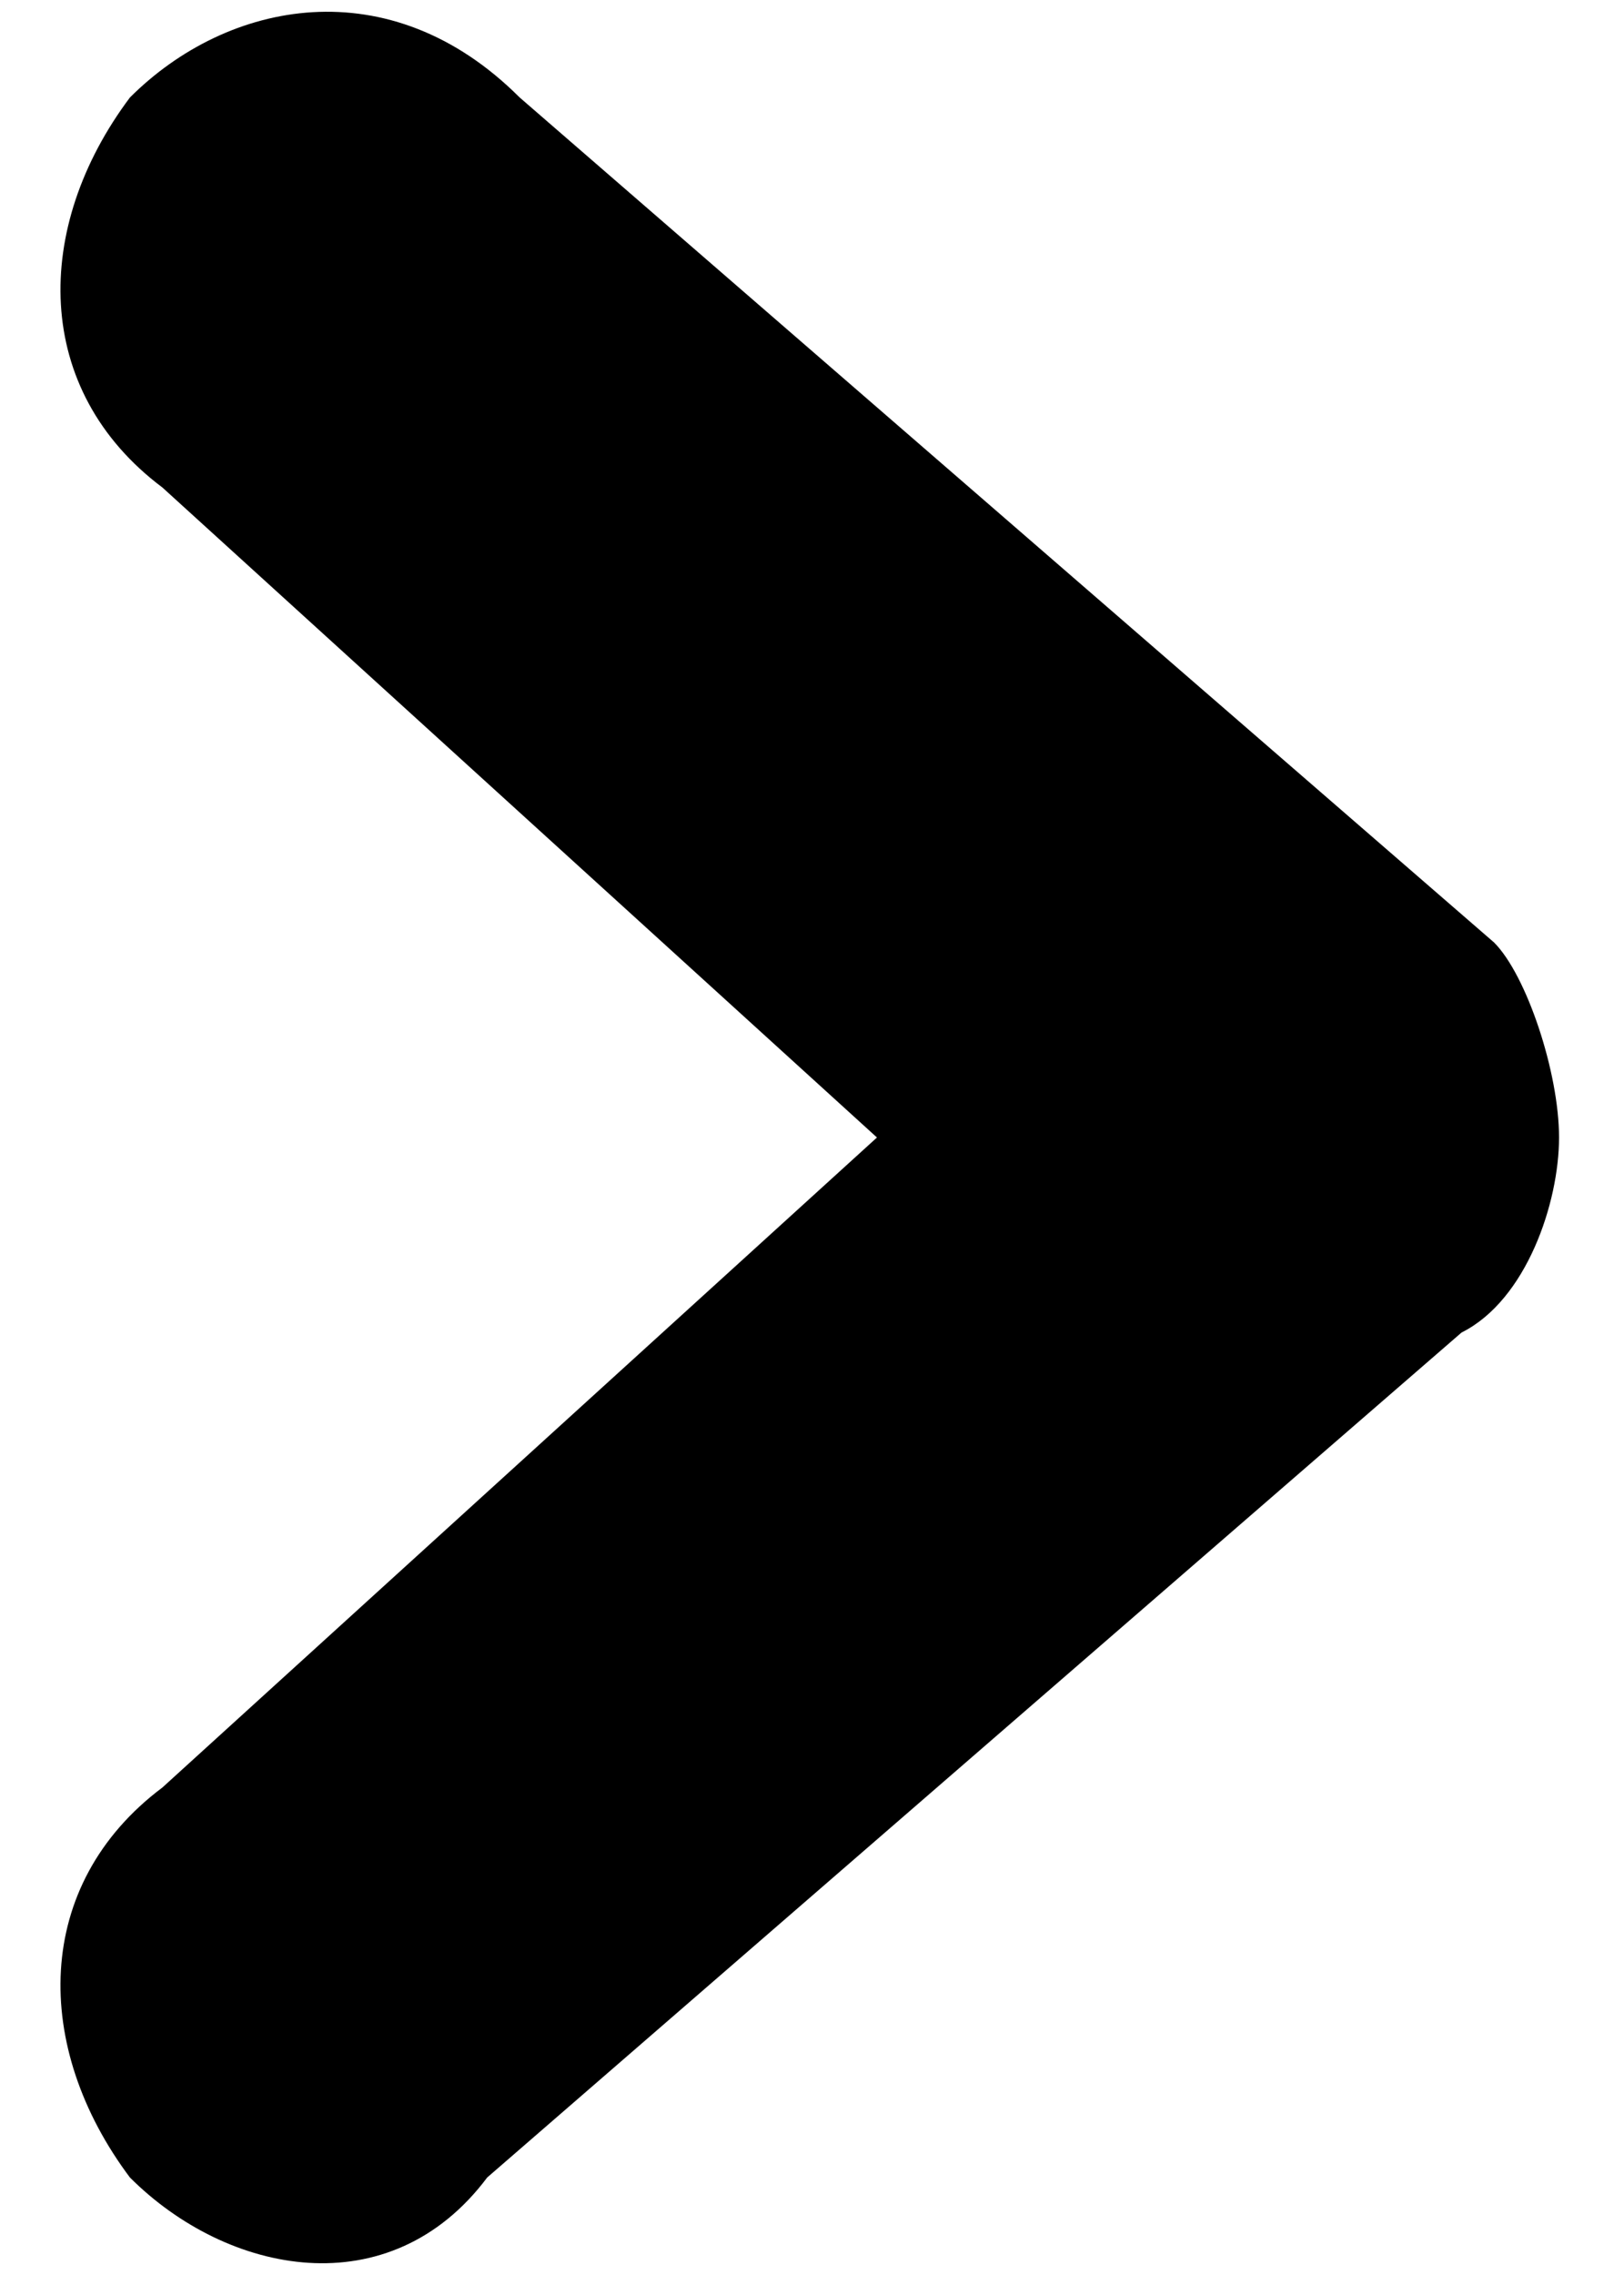 <svg xmlns="http://www.w3.org/2000/svg" viewBox="0 0 5 7"><path d="M4.8 3.5c0 .2-.1.5-.3.6l-3 2.6c-.3.4-.8.3-1.1 0-.3-.4-.3-.9.1-1.2l2.2-2-2.2-2C.1 1.2.1.7.4.3c.3-.3.8-.4 1.2 0l3 2.6c.1.1.2.4.2.6z"/></svg>